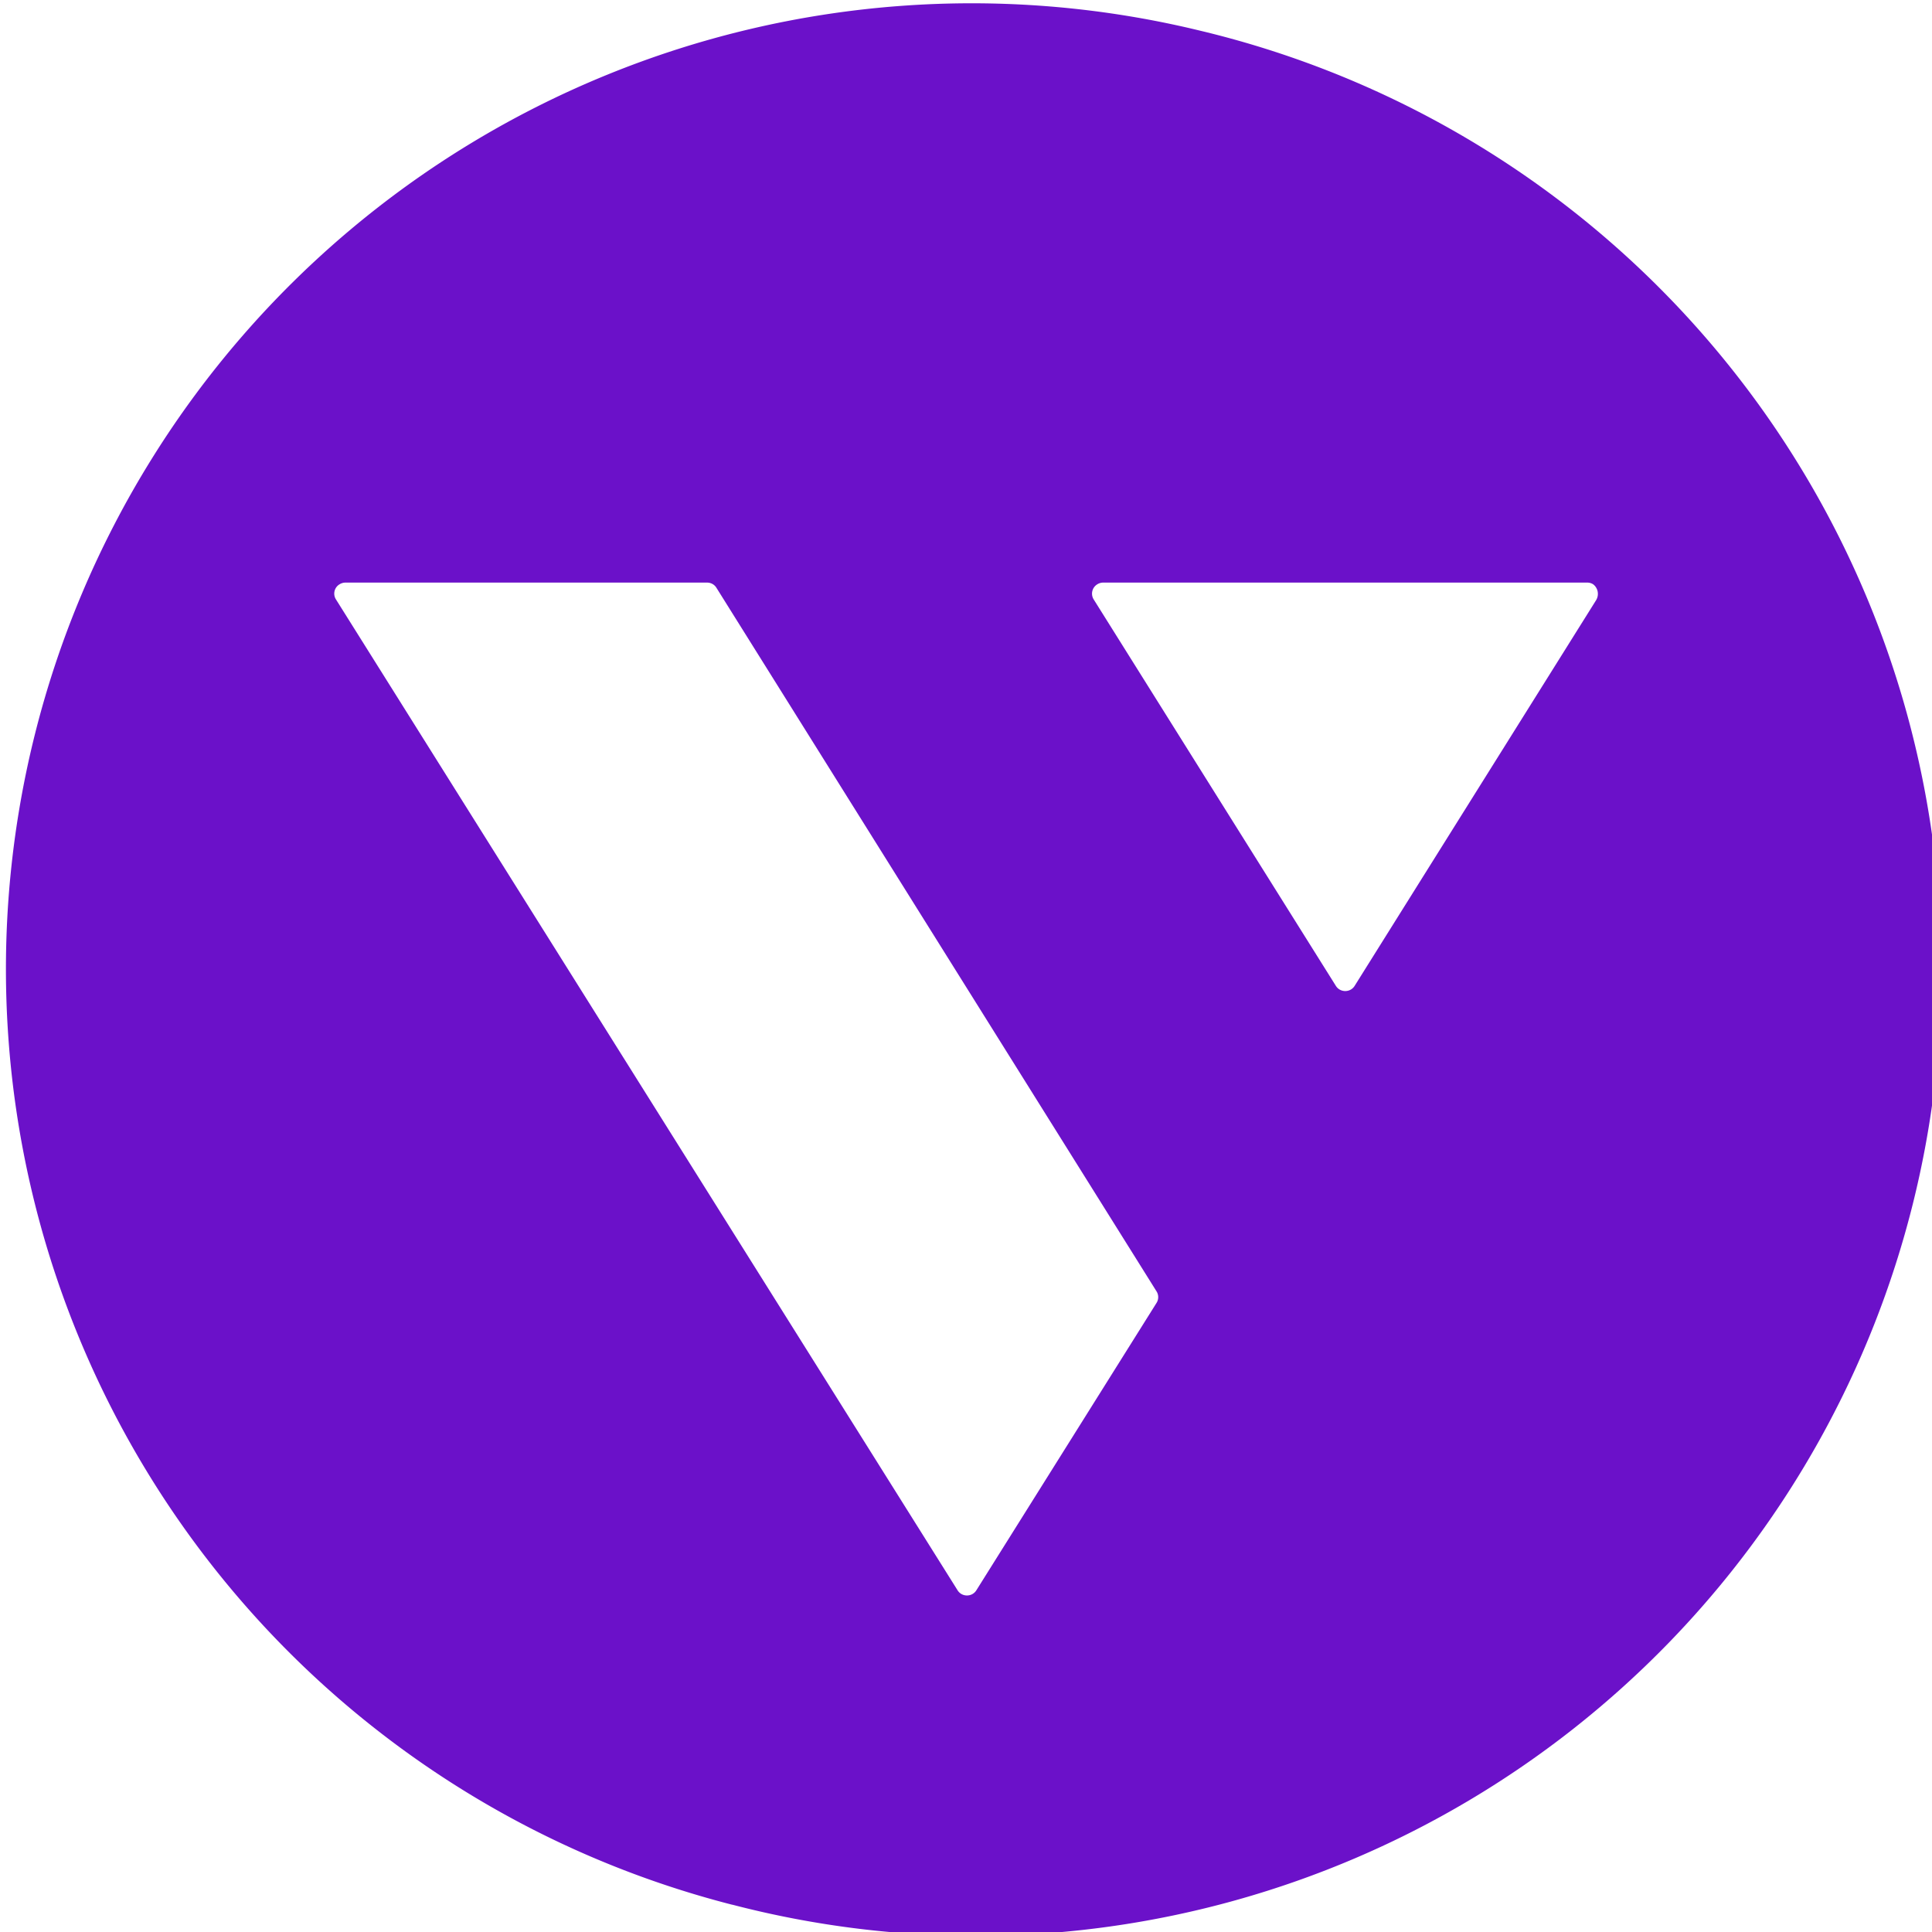 <?xml version="1.0" encoding="UTF-8"?> <svg xmlns="http://www.w3.org/2000/svg" id="Layer_1" data-name="Layer 1" width="20" height="20" viewBox="0 0 20 20"><defs><style>.cls-1{fill:#6b11c9;fill-rule:evenodd;}</style></defs><title>Artboard 1 copy 129</title><path class="cls-1" d="M12.417.316a9.998,9.998,0,0,0-4.836,19.402L7.58,19.717A9.998,9.998,0,1,0,12.417.316ZM11.971,13.49l-1.864,2.973a.114.114,0,0,1-.041.039.117.117,0,0,1-.112,0,.115.115,0,0,1-.041-.039L3.479,6.207a.112.112,0,0,1,.039-.16.114.114,0,0,1,.06-.016H7.318a.116.116,0,0,1,.057.014.113.113,0,0,1,.041.039l4.555,7.282A.112.112,0,0,1,11.971,13.49Zm4.555-7.282-2.503,3.998a.114.114,0,0,1-.041.039.117.117,0,0,1-.112,0,.113.113,0,0,1-.041-.039L11.323,6.207a.113.113,0,0,1,.039-.16.114.114,0,0,1,.057-.016H16.43a.114.114,0,0,1,.06.016.116.116,0,0,1,.037.043.118.118,0,0,1,.014.06A.116.116,0,0,1,16.526,6.207Z"></path></svg> 